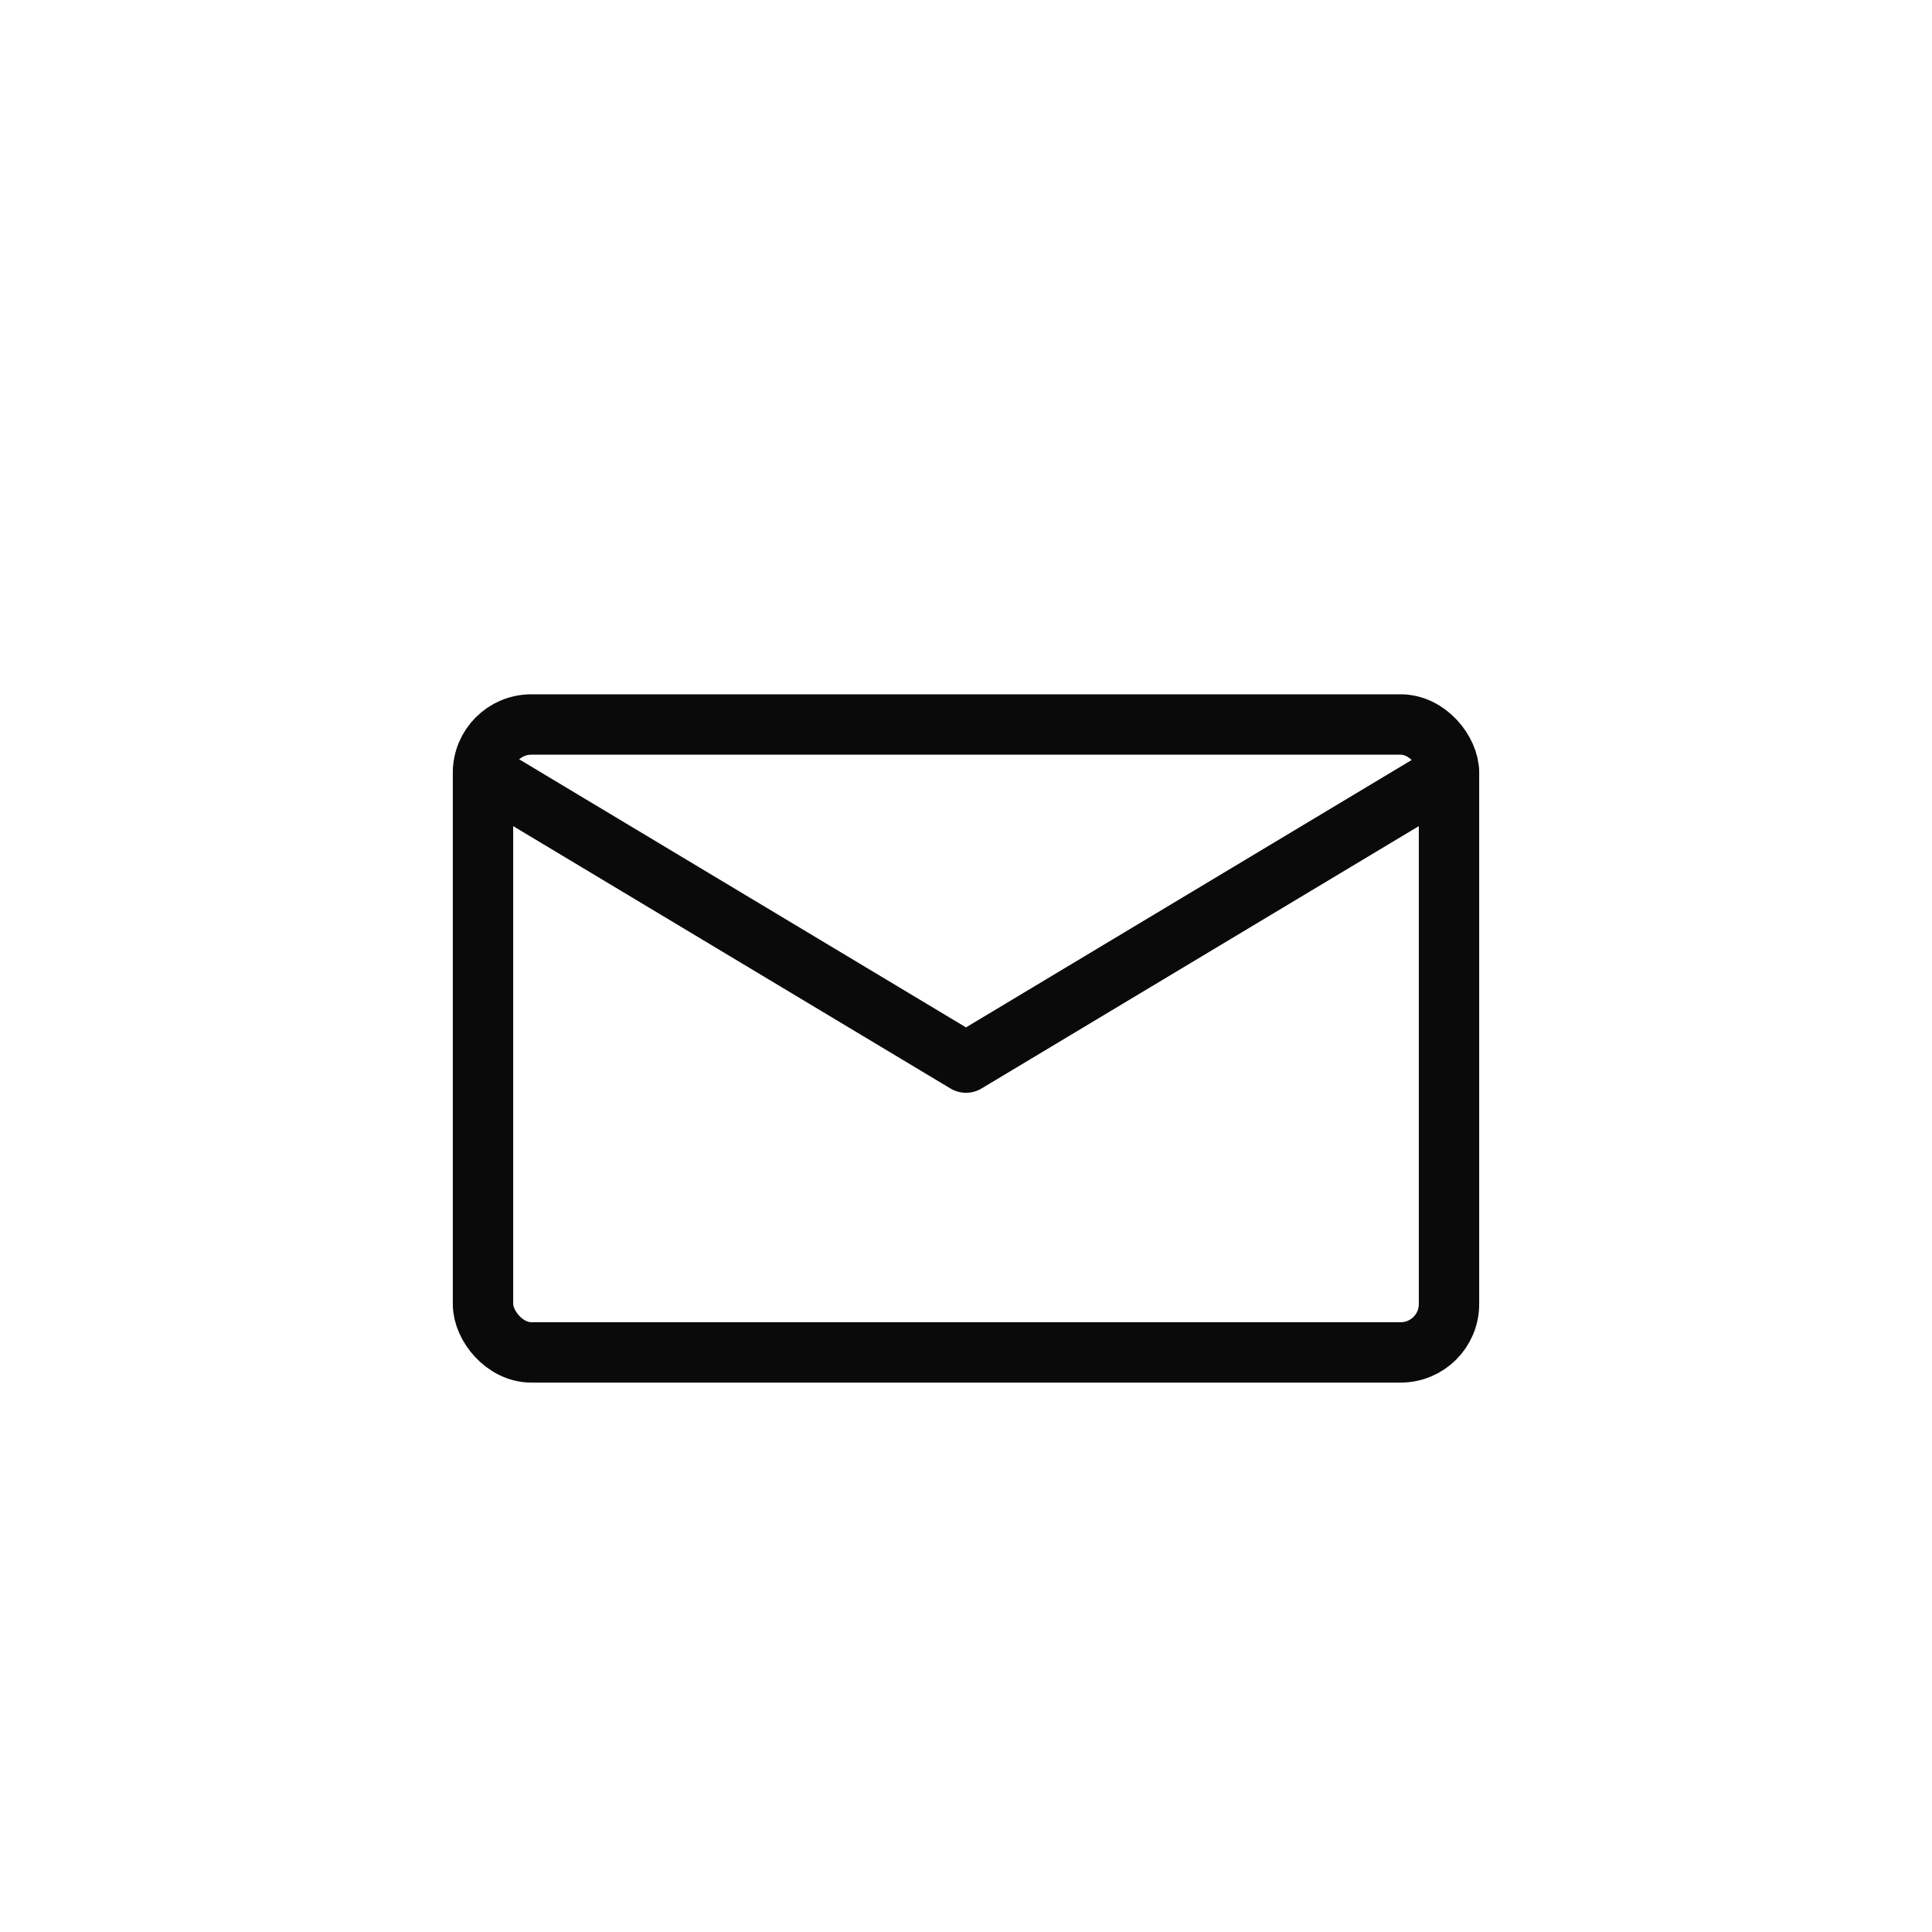<svg width="80" height="80" viewBox="0 0 80 80" fill="none" xmlns="http://www.w3.org/2000/svg">
  <rect x="20" y="30" width="40" height="26" rx="2" stroke="#0a0a0a" stroke-width="2.5"/>
  <path d="M 20 32 L 40 44 L 60 32" stroke="#0a0a0a" stroke-width="2.5" stroke-linecap="round" stroke-linejoin="round"/>
</svg>
